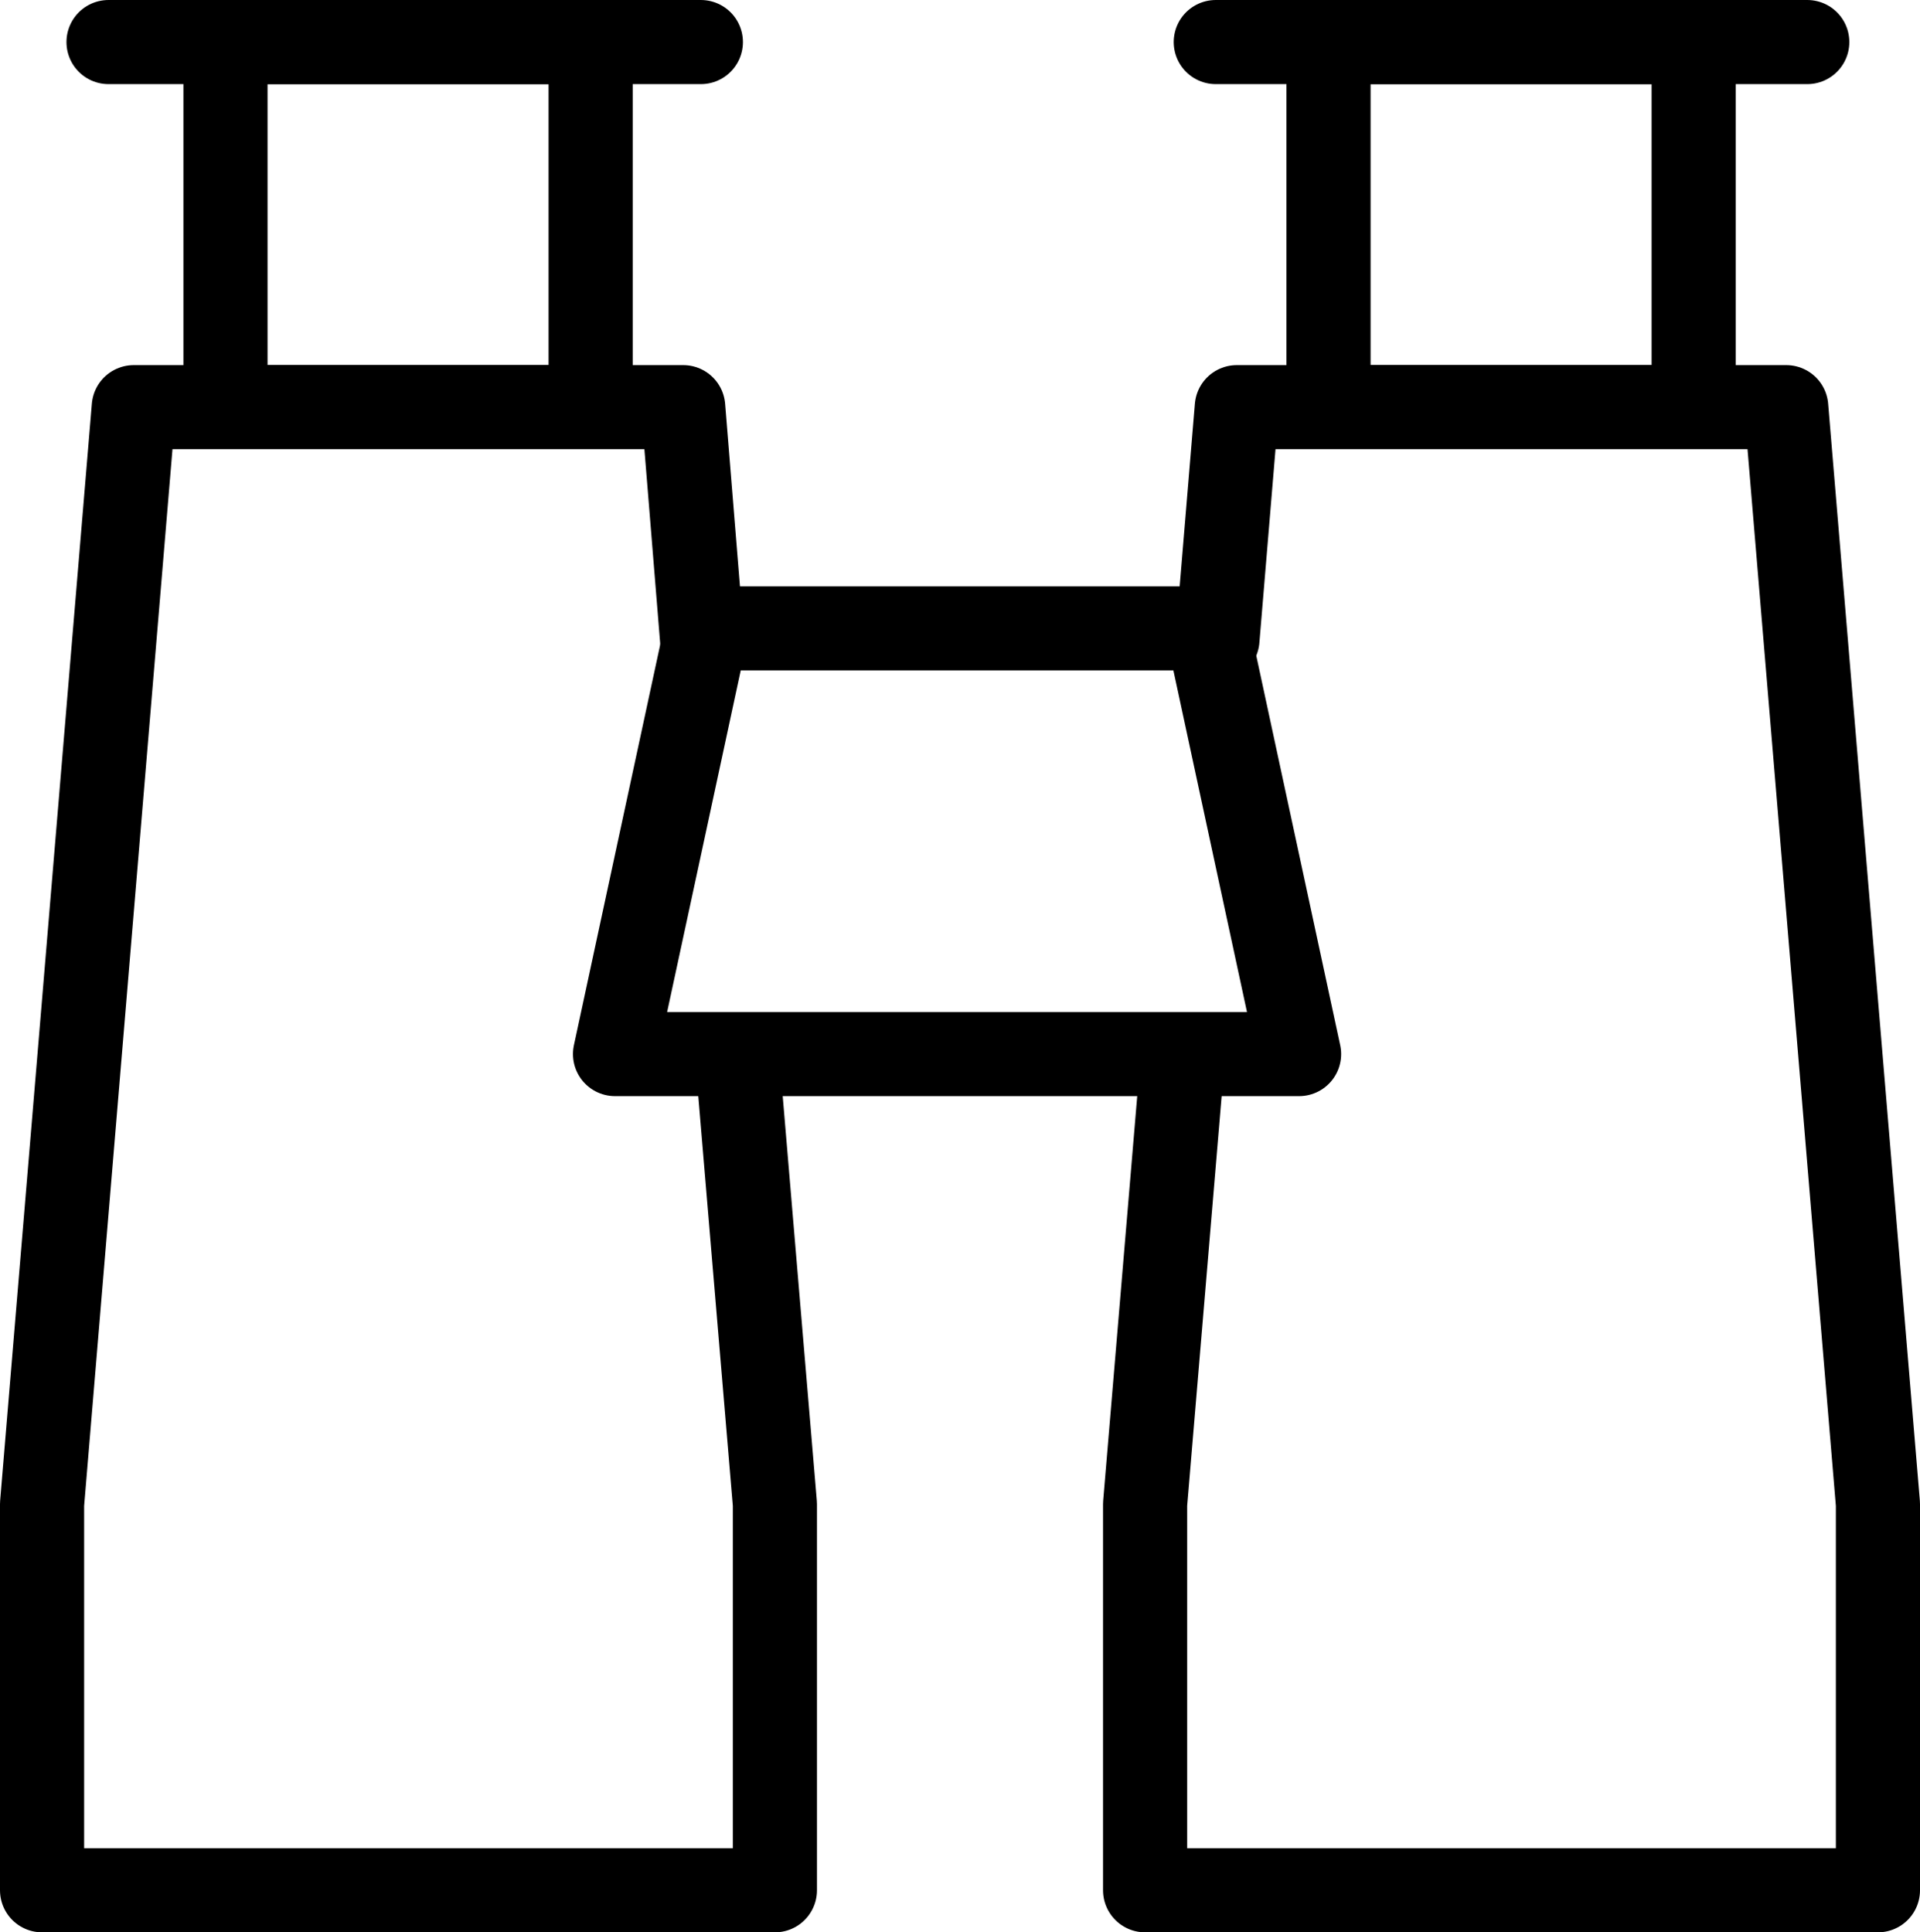 <?xml version="1.0" encoding="UTF-8"?>
<svg id="Warstwa_2" data-name="Warstwa 2" xmlns="http://www.w3.org/2000/svg" viewBox="0 0 22.82 22.97">
  <defs>
    <style>
      .cls-1 {
        fill: none;
        stroke: currentColor;
        stroke-linecap: round;
        stroke-linejoin: round;
      }
    </style>
  </defs>
  <g id="ikony">
    <g>
      <polyline class="cls-1" points="8.78 12.78 9.21 17.88 9.21 22.47 .5 22.47 .5 17.88 1.59 4.84 8.12 4.84 8.35 7.67"/>
      <polyline class="cls-1" points="14.47 7.6 14.7 4.84 21.23 4.84 22.32 17.88 22.32 22.47 13.61 22.47 13.61 17.88 14.04 12.77"/>
      <rect class="cls-1" x="2.68" y=".5" width="4.34" height="4.34"/>
      <rect class="cls-1" x="15.79" y=".5" width="4.34" height="4.34"/>
      <polygon class="cls-1" points="15.44 12.53 7.31 12.53 8.4 7.47 14.35 7.47 15.44 12.53"/>
      <line class="cls-1" x1="1.29" y1=".5" x2="8.33" y2=".5"/>
      <line class="cls-1" x1="14.45" y1=".5" x2="21.48" y2=".5"/>
    </g>
  </g>
</svg>